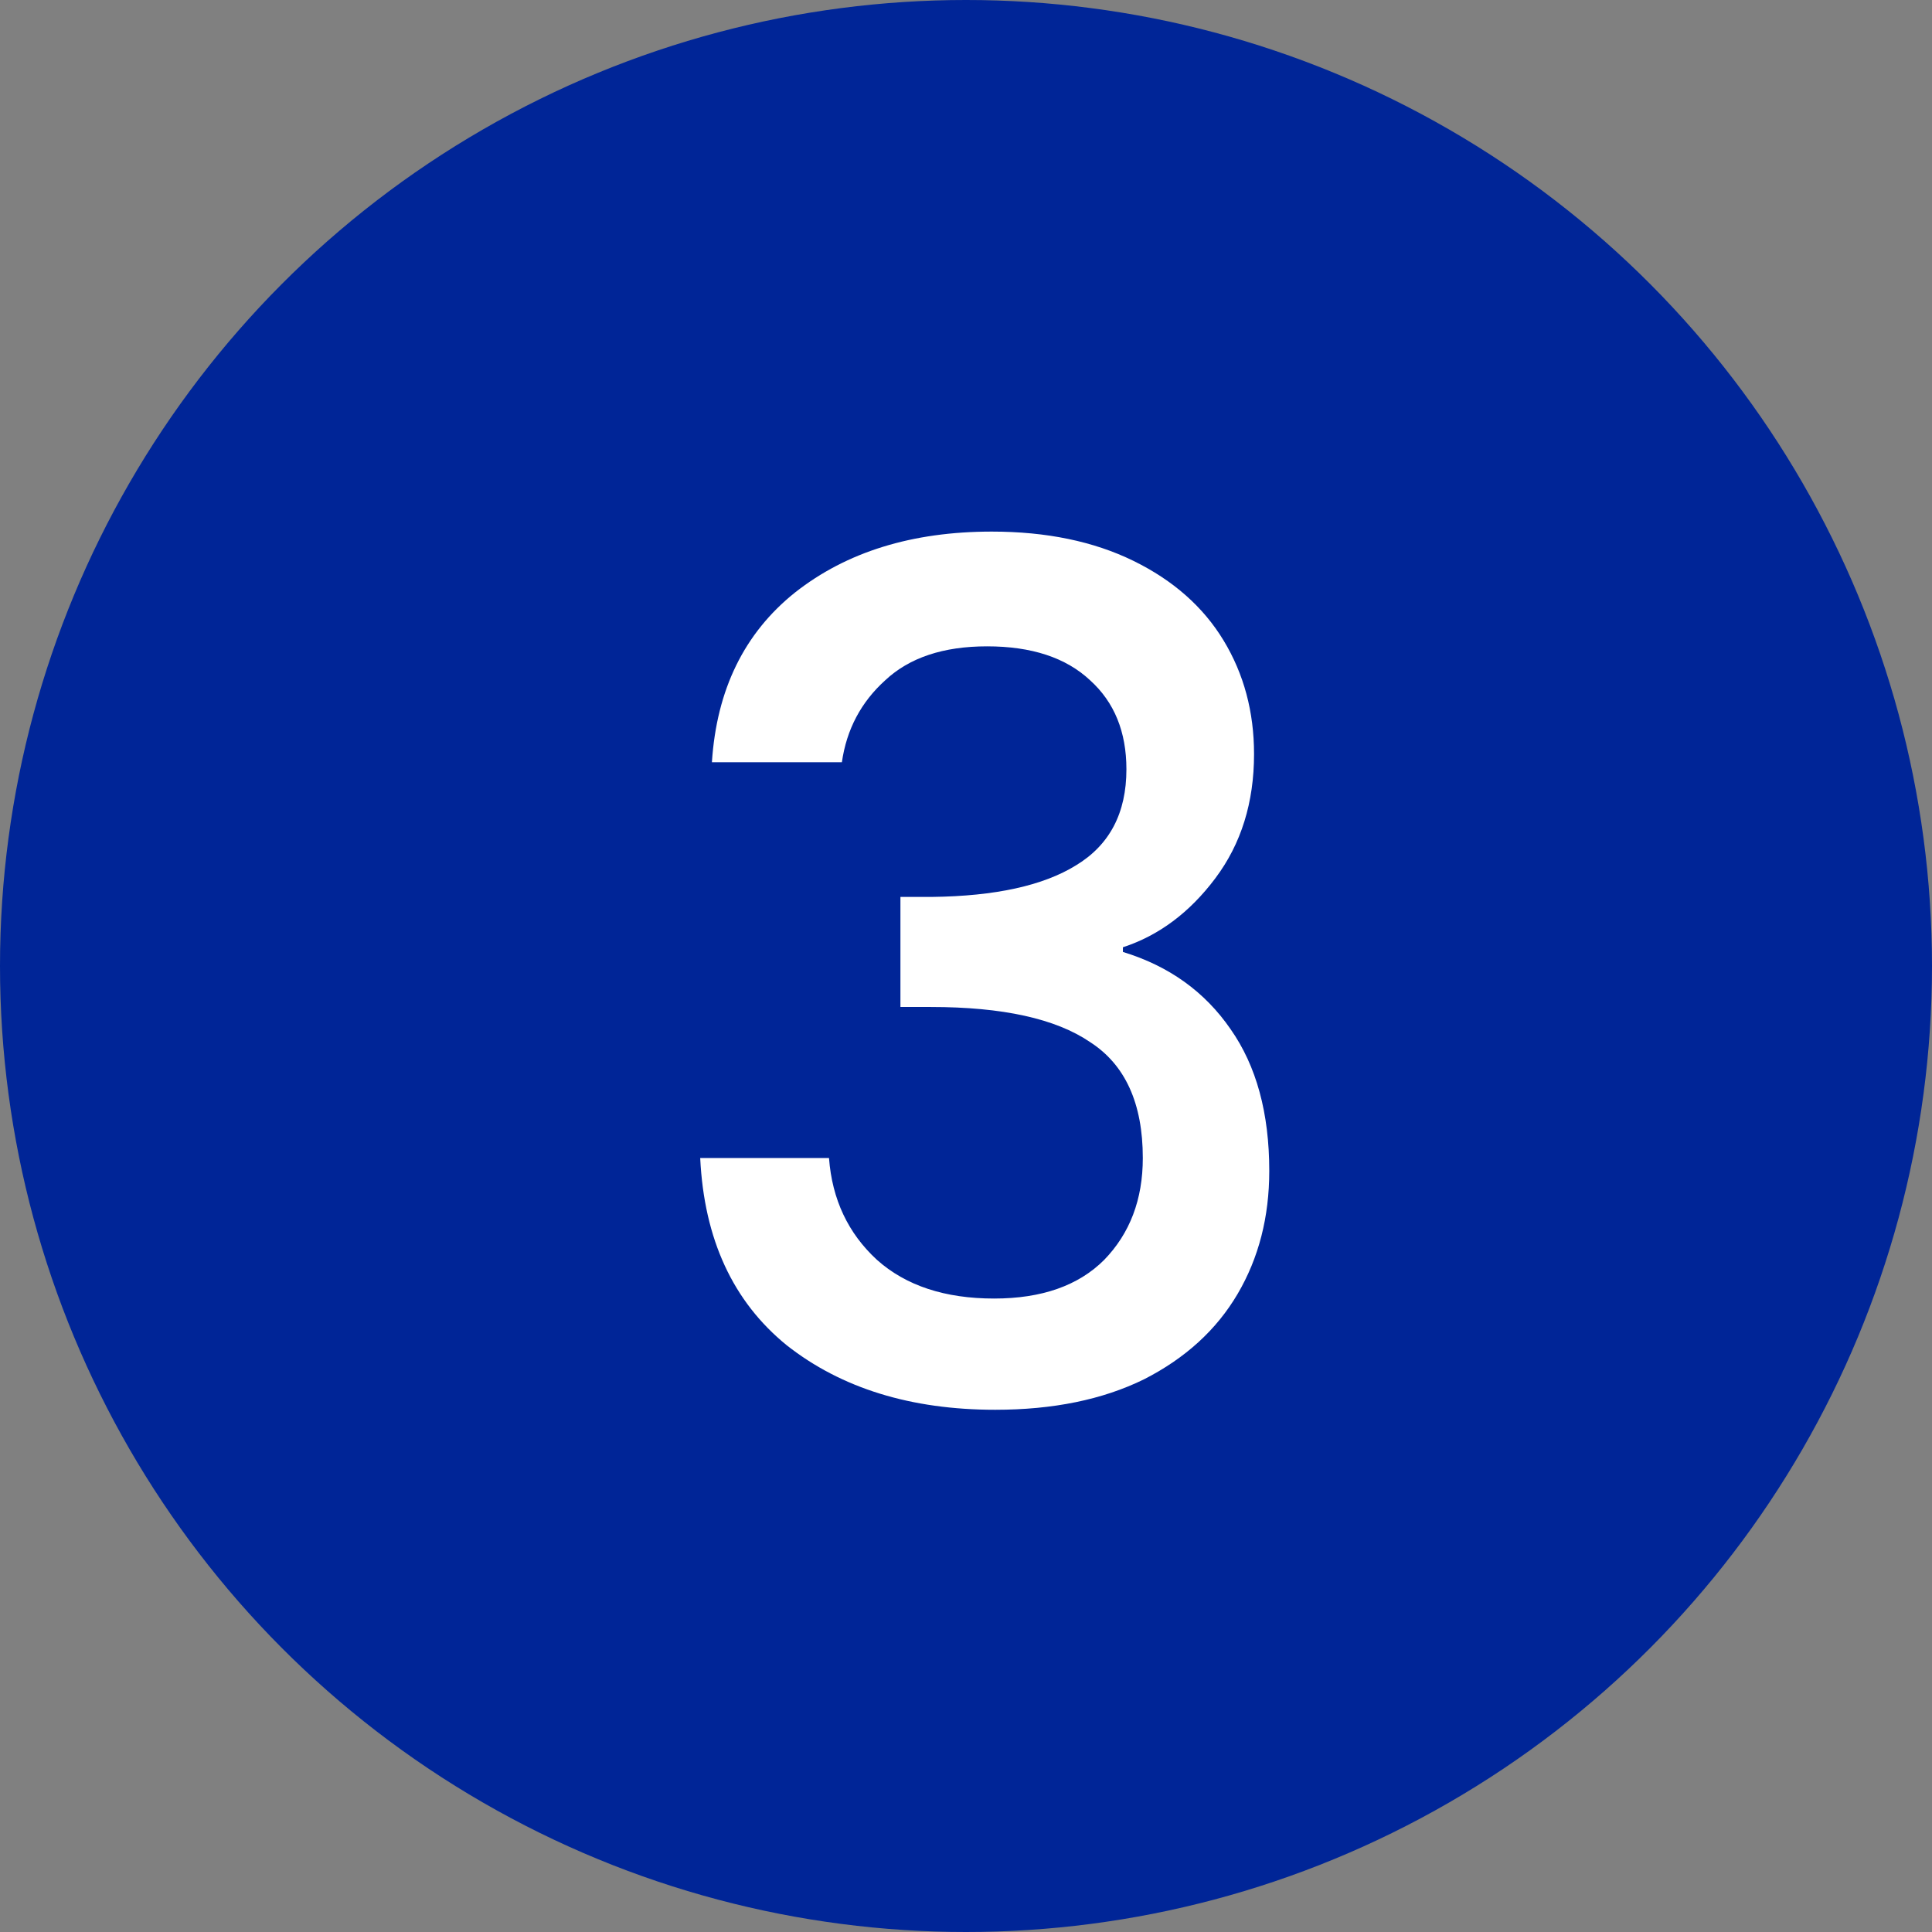 <svg xmlns="http://www.w3.org/2000/svg" width="33" height="33" viewBox="0 0 33 33" fill="none"><rect x="0" y="0" width="33" height="33" fill="#808080" stroke="none"/><circle cx="16.5" cy="16.5" r="16.5" fill="#002597"></circle><path d="M12.16 13.02C12.24 11.78 12.713 10.813 13.58 10.12C14.46 9.427 15.58 9.08 16.94 9.08C17.873 9.08 18.68 9.247 19.36 9.58C20.04 9.913 20.553 10.367 20.9 10.94C21.247 11.513 21.42 12.16 21.42 12.88C21.42 13.707 21.2 14.413 20.76 15C20.32 15.587 19.793 15.98 19.18 16.18V16.26C19.967 16.5 20.58 16.94 21.02 17.58C21.46 18.207 21.68 19.013 21.68 20C21.68 20.787 21.5 21.487 21.14 22.1C20.78 22.713 20.247 23.2 19.54 23.56C18.833 23.907 17.987 24.08 17 24.08C15.56 24.08 14.373 23.713 13.44 22.98C12.52 22.233 12.027 21.167 11.96 19.78H14.16C14.213 20.487 14.487 21.067 14.98 21.52C15.473 21.96 16.14 22.18 16.98 22.18C17.793 22.18 18.42 21.96 18.86 21.52C19.3 21.067 19.52 20.487 19.52 19.78C19.52 18.847 19.22 18.187 18.62 17.8C18.033 17.4 17.127 17.2 15.9 17.2H15.38V15.32H15.92C17 15.307 17.82 15.127 18.38 14.78C18.953 14.433 19.24 13.887 19.24 13.14C19.24 12.5 19.033 11.993 18.62 11.62C18.207 11.233 17.62 11.04 16.86 11.04C16.113 11.04 15.533 11.233 15.12 11.62C14.707 11.993 14.46 12.46 14.38 13.02H12.16Z" fill="white"></path></svg>